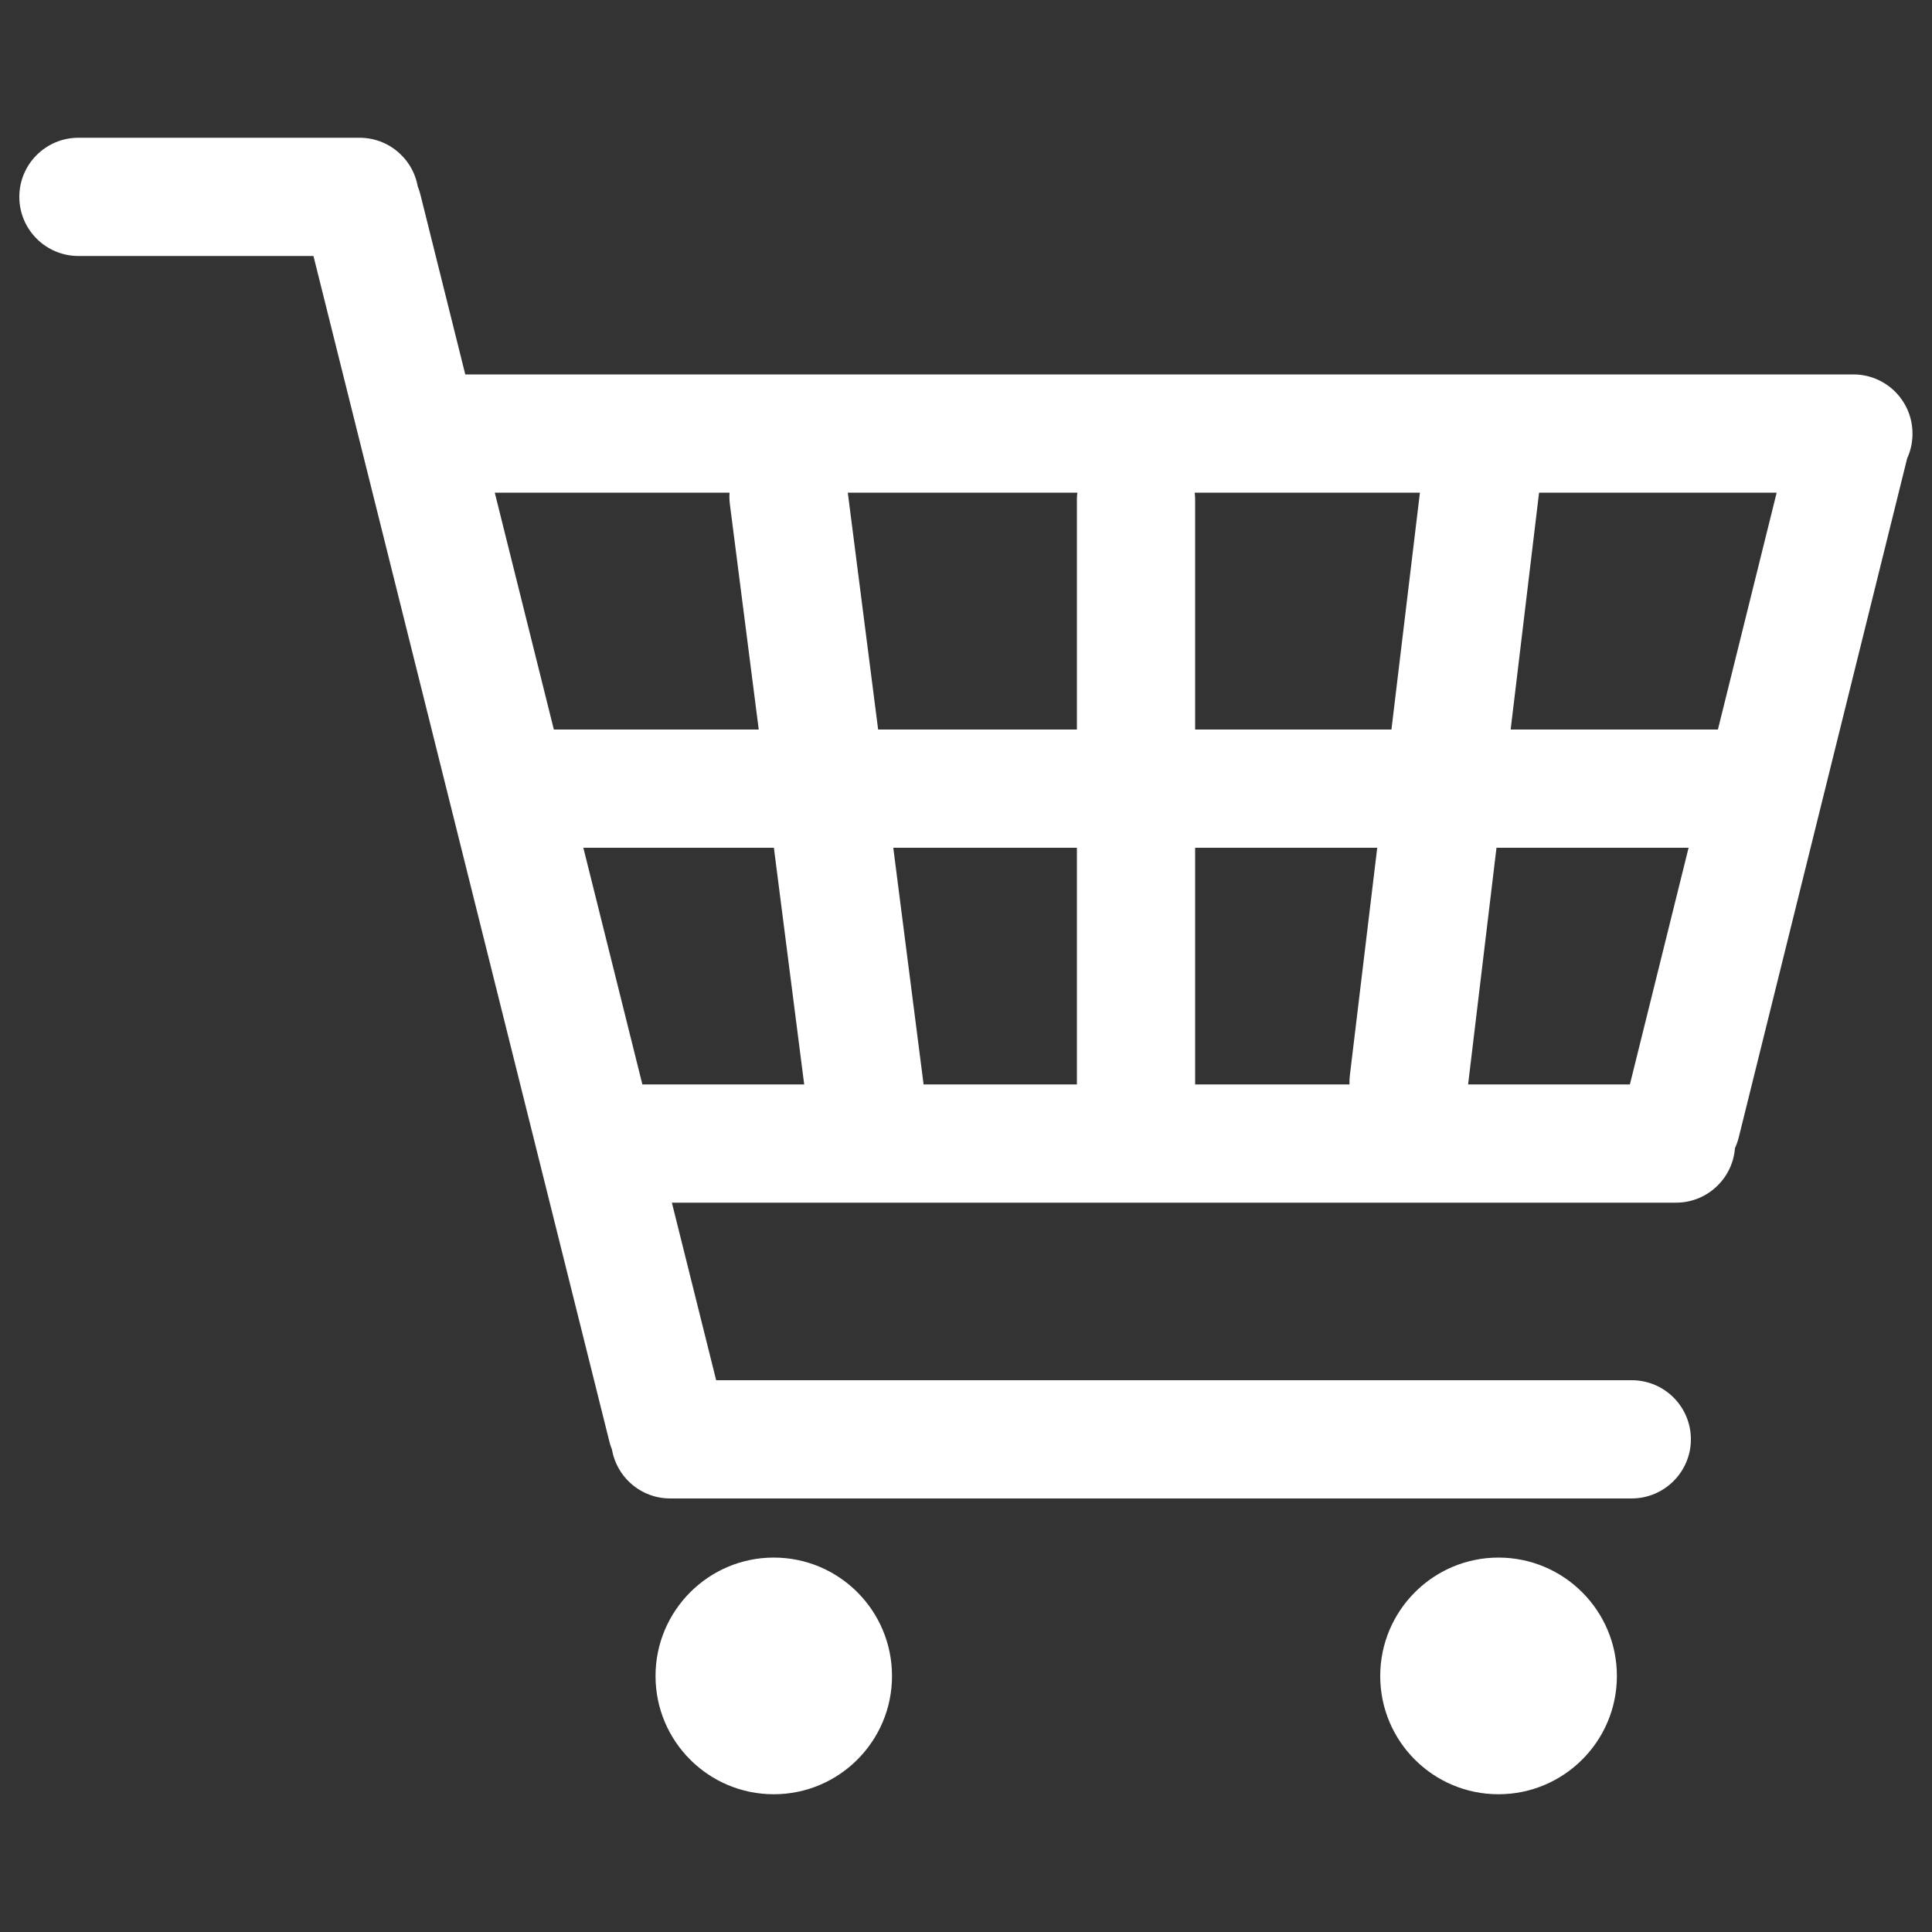 <svg version="1.1" xmlns="http://www.w3.org/2000/svg" xmlns:xlink="http://www.w3.org/1999/xlink" x="0px" y="0px" viewBox="0 0 1000 1000" enable-background="new 0 0 1000 1000" xml:space="preserve" fill="#ffffff">
<rect x="0" y="0" width="1000" height="1000" fill="#333333" stroke="none"/>
<g><path d="M186.1,132.5H40.6c-16.9,0-30.6-13.7-30.6-30.6C10,85,23.7,71.3,40.6,71.3h145.5c16.9,0,30.6,13.7,30.6,30.6C216.7,118.8,203,132.5,186.1,132.5L186.1,132.5z M844.5,775.6H346.9c-16.9,0-30.6-13.7-30.6-30.6c0-16.9,13.7-30.6,30.6-30.6h497.7c16.9,0,30.6,13.7,30.6,30.6C875.2,761.9,861.4,775.6,844.5,775.6L844.5,775.6z M959.4,255H232c-16.9,0-30.6-13.7-30.6-30.6c0-16.9,13.7-30.6,30.6-30.6h727.3c16.9,0,30.6,13.7,30.6,30.6C990,241.3,976.3,255,959.4,255L959.4,255z M911.5,438.8H279.9c-16.9,0-30.6-13.7-30.6-30.6c0-16.9,13.7-30.6,30.6-30.6h631.6c16.9,0,30.6,13.7,30.6,30.6C942.1,425,928.4,438.8,911.5,438.8L911.5,438.8z M867.5,622.5H327.7c-16.9,0-30.6-13.7-30.6-30.6c0-16.9,13.7-30.6,30.6-30.6h539.8c16.9,0,30.6,13.7,30.6,30.6C898.1,608.8,884.4,622.5,867.5,622.5L867.5,622.5z M588,618.7c-16.9,0-30.6-13.7-30.6-30.6V258.8c0-16.9,13.7-30.6,30.6-30.6c16.9,0,30.6,13.7,30.6,30.6V588C618.7,605,605,618.7,588,618.7L588,618.7z M798.8,236.8l-39.2,326.9c-2,16.8-17.3,28.8-34.1,26.8c-16.8-2-28.8-17.3-26.8-34L738,229.6c2-16.8,17.3-28.8,34.1-26.8C788.9,204.8,800.8,220.1,798.8,236.8L798.8,236.8z M988.3,232.6l-88.3,356c-4,16.4-20.6,26.5-37.1,22.4c-16.4-4-26.5-20.6-22.4-37.1l88.3-356c4-16.4,20.6-26.5,37.1-22.4C982.3,199.6,992.3,216.2,988.3,232.6L988.3,232.6z M451.5,595.2c-16.8,2.2-32.1-9.7-34.3-26.5l-39.4-307.6c-2.2-16.8,9.7-32.1,26.5-34.3c16.8-2.2,32.1,9.7,34.3,26.5L478,560.9C480.1,577.7,468.3,593,451.5,595.2L451.5,595.2z M352.6,768.4c-16.5,4.1-33.1-5.9-37.2-22.3L158,115.5c-4.1-16.4,5.9-33,22.4-37.1c16.5-4.1,33.1,5.9,37.2,22.3l157.3,630.6C379,747.7,369,764.4,352.6,768.4L352.6,768.4z M400.5,928.7c-33.8,0-61.2-27.4-61.2-61.2c0-33.8,27.4-61.3,61.2-61.3c33.8,0,61.2,27.4,61.2,61.3C461.7,901.3,434.3,928.7,400.5,928.7L400.5,928.7z M775.6,928.7c-33.8,0-61.2-27.4-61.2-61.2c0-33.8,27.4-61.3,61.2-61.3c33.8,0,61.3,27.4,61.3,61.3C836.9,901.3,809.4,928.7,775.6,928.7L775.6,928.7z"/></g>
</svg>